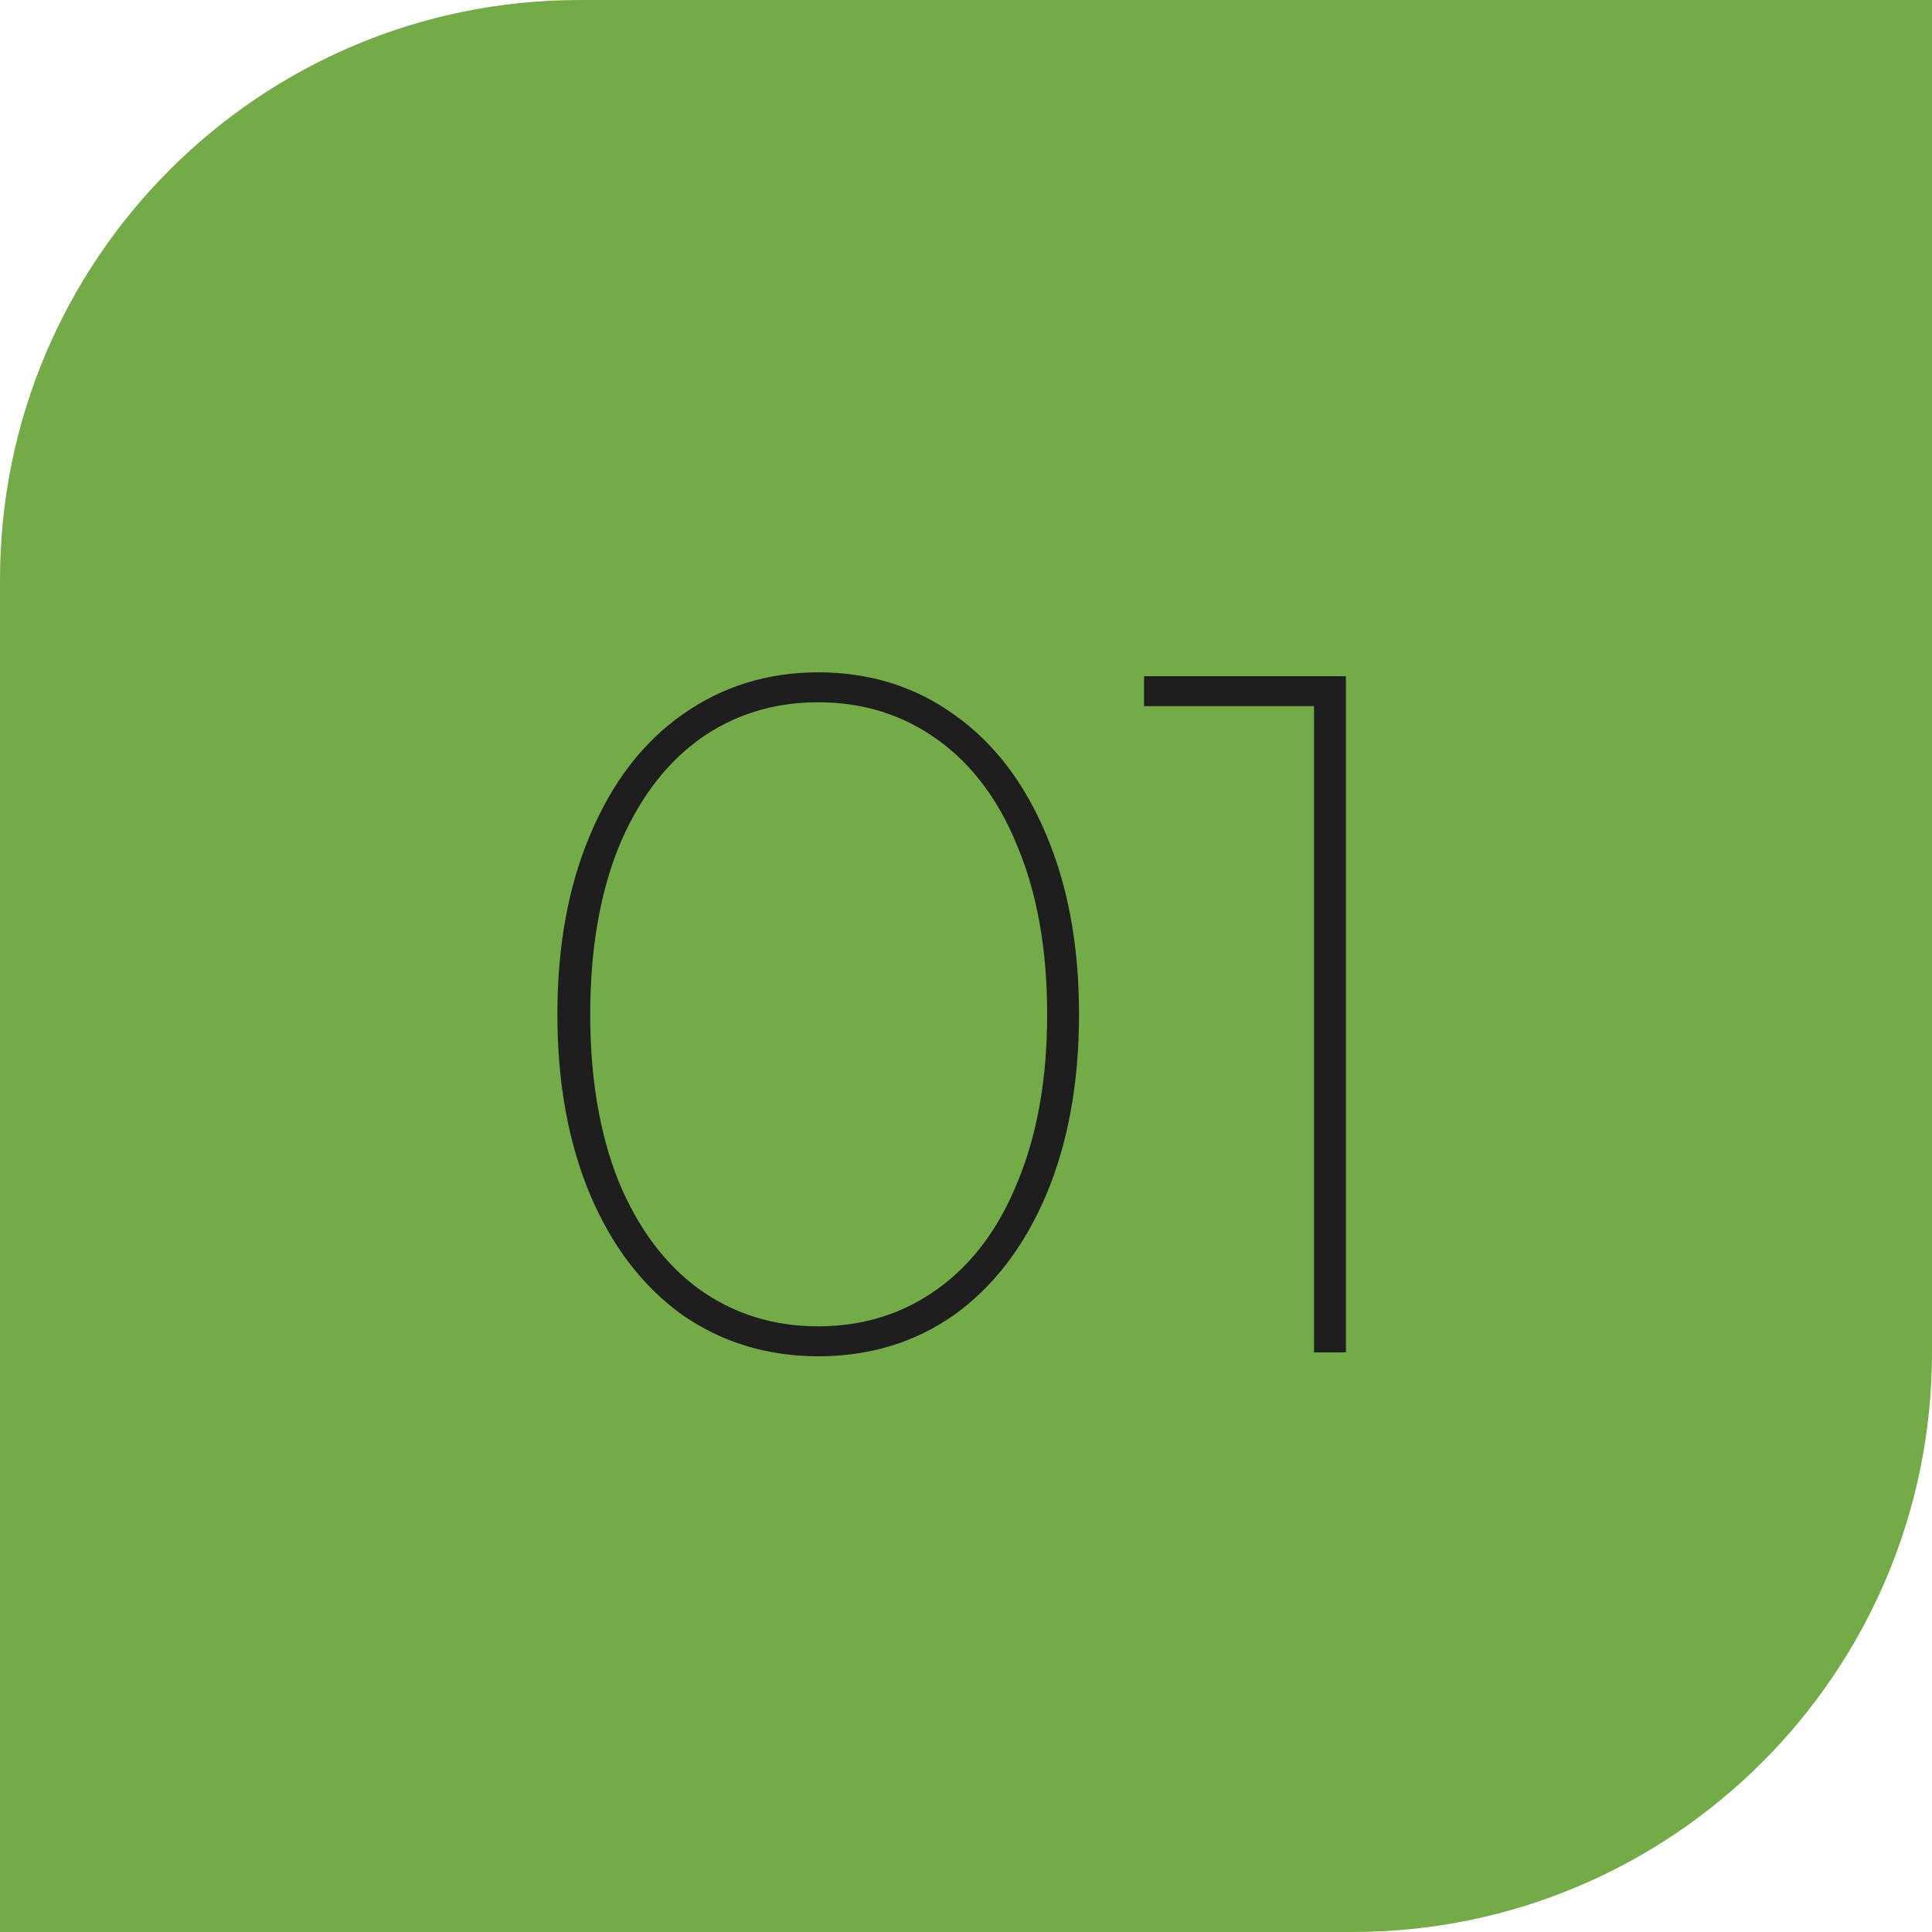 <?xml version="1.0" encoding="UTF-8"?> <svg xmlns="http://www.w3.org/2000/svg" width="50" height="50" viewBox="0 0 50 50" fill="none"> <path d="M0 15C0 6.716 6.716 0 15 0H50V35C50 43.284 43.284 50 35 50H0V15Z" fill="#73AC47"></path> <path d="M21.175 35.1C19.858 35.1 18.683 34.742 17.65 34.025C16.633 33.292 15.842 32.258 15.275 30.925C14.708 29.575 14.425 28.017 14.425 26.25C14.425 24.483 14.708 22.933 15.275 21.6C15.842 20.25 16.633 19.217 17.65 18.5C18.683 17.767 19.858 17.4 21.175 17.4C22.508 17.4 23.683 17.767 24.7 18.5C25.717 19.217 26.508 20.25 27.075 21.6C27.642 22.933 27.925 24.483 27.925 26.25C27.925 28.017 27.642 29.575 27.075 30.925C26.508 32.258 25.717 33.292 24.7 34.025C23.683 34.742 22.508 35.1 21.175 35.1ZM21.175 34.325C22.342 34.325 23.375 34 24.275 33.35C25.175 32.7 25.867 31.767 26.35 30.55C26.85 29.333 27.1 27.9 27.1 26.25C27.1 24.6 26.85 23.167 26.35 21.95C25.867 20.733 25.175 19.8 24.275 19.15C23.375 18.5 22.342 18.175 21.175 18.175C20.008 18.175 18.975 18.5 18.075 19.15C17.192 19.8 16.5 20.733 16 21.95C15.517 23.167 15.275 24.6 15.275 26.25C15.275 27.9 15.517 29.333 16 30.55C16.5 31.767 17.192 32.7 18.075 33.35C18.975 34 20.008 34.325 21.175 34.325ZM34.832 17.5V35H34.007V18.275H29.607V17.5H34.832Z" fill="#1E1E1E"></path> </svg> 